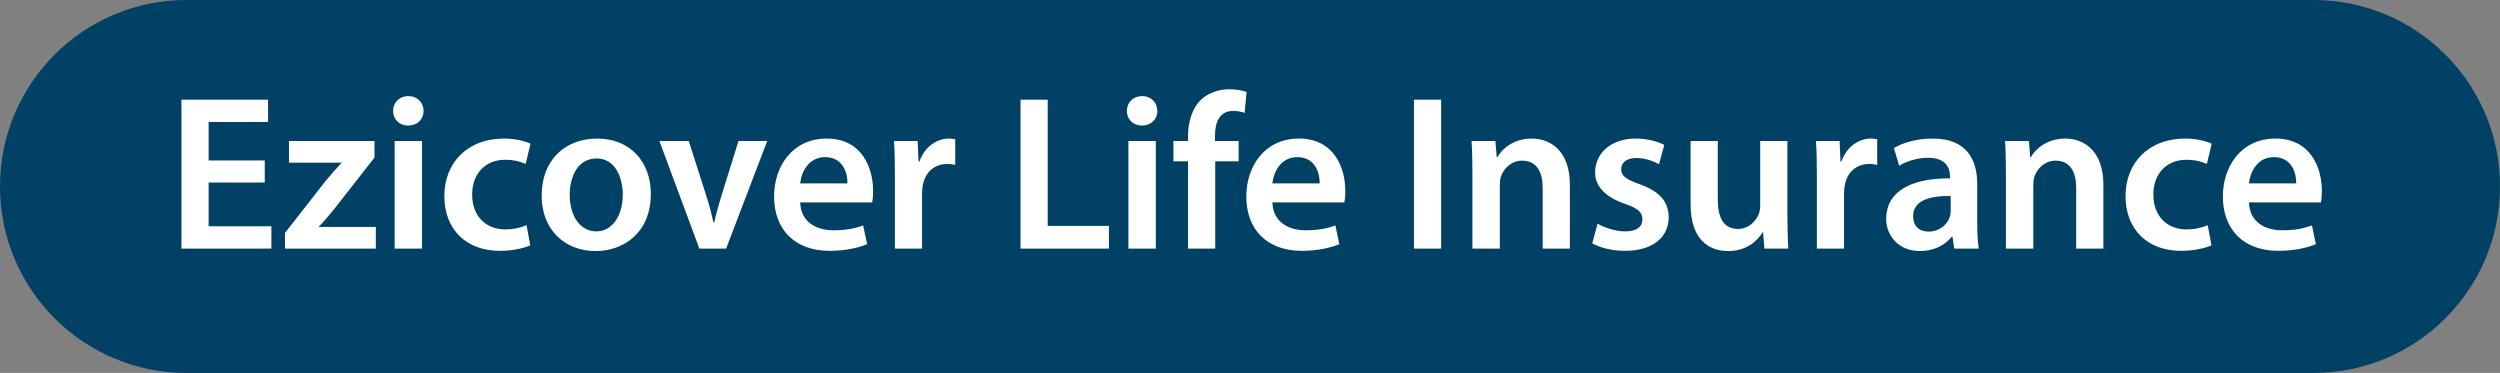 <svg width="181" height="27" viewBox="0 0 181 27" fill="none" xmlns="http://www.w3.org/2000/svg">
<rect x="0" y="0" width="181" height="27" fill="#808080" stroke="none"/>
<path d="M0 13.5C0 6.044 6.044 0 13.5 0H167.5C174.956 0 181 6.044 181 13.5V13.5C181 20.956 174.956 27 167.5 27H13.5C6.044 27 0 20.956 0 13.5V13.5Z" fill="#004165"/>
<path d="M19.168 11.616H15.104V8.832H19.408V7.216H13.136V18H19.648V16.384H15.104V13.216H19.168V11.616ZM20.633 18H27.209V16.432H23.096V16.4C23.497 15.984 23.864 15.536 24.248 15.072L27.113 11.408V10.208H20.921V11.776H24.712V11.808C24.297 12.256 23.96 12.64 23.561 13.12L20.633 16.864V18ZM30.556 18V10.208H28.572V18H30.556ZM29.564 6.96C28.908 6.96 28.46 7.424 28.46 8.032C28.46 8.624 28.892 9.088 29.548 9.088C30.236 9.088 30.668 8.624 30.668 8.032C30.652 7.424 30.236 6.96 29.564 6.96ZM38.121 16.304C37.737 16.464 37.257 16.608 36.569 16.608C35.225 16.608 34.185 15.696 34.185 14.096C34.169 12.672 35.065 11.568 36.569 11.568C37.273 11.568 37.737 11.728 38.057 11.872L38.409 10.4C37.961 10.192 37.225 10.032 36.505 10.032C33.769 10.032 32.169 11.856 32.169 14.192C32.169 16.608 33.753 18.16 36.185 18.16C37.161 18.16 37.977 17.952 38.393 17.76L38.121 16.304ZM43.248 10.032C40.896 10.032 39.216 11.6 39.216 14.16C39.216 16.656 40.912 18.176 43.12 18.176C45.104 18.176 47.12 16.896 47.12 14.032C47.12 11.664 45.568 10.032 43.248 10.032ZM43.2 11.472C44.544 11.472 45.088 12.864 45.088 14.08C45.088 15.648 44.304 16.752 43.184 16.752C41.984 16.752 41.248 15.616 41.248 14.112C41.248 12.816 41.808 11.472 43.2 11.472ZM47.739 10.208L50.635 18H52.571L55.547 10.208H53.467L52.234 14.16C52.026 14.864 51.85 15.472 51.706 16.112H51.658C51.514 15.472 51.355 14.848 51.13 14.16L49.867 10.208H47.739ZM63.148 14.656C63.18 14.48 63.212 14.192 63.212 13.824C63.212 12.112 62.38 10.032 59.852 10.032C57.356 10.032 56.044 12.064 56.044 14.224C56.044 16.608 57.532 18.16 60.06 18.16C61.18 18.16 62.108 17.952 62.78 17.68L62.492 16.32C61.9 16.544 61.244 16.672 60.332 16.672C59.084 16.672 57.98 16.064 57.932 14.656H63.148ZM57.932 13.28C58.012 12.48 58.524 11.376 59.74 11.376C61.052 11.376 61.372 12.56 61.356 13.28H57.932ZM64.79 18H66.758V13.968C66.758 13.744 66.79 13.536 66.822 13.36C66.998 12.48 67.638 11.872 68.582 11.872C68.822 11.872 68.998 11.904 69.158 11.936V10.08C68.998 10.048 68.886 10.032 68.694 10.032C67.862 10.032 66.95 10.592 66.566 11.696H66.502L66.438 10.208H64.726C64.774 10.912 64.79 11.664 64.79 12.72V18ZM73.886 18H80.286V16.352H75.854V7.216H73.886V18ZM83.681 18V10.208H81.697V18H83.681ZM82.689 6.96C82.033 6.96 81.585 7.424 81.585 8.032C81.585 8.624 82.017 9.088 82.673 9.088C83.361 9.088 83.793 8.624 83.793 8.032C83.777 7.424 83.361 6.96 82.689 6.96ZM87.982 18V11.68H89.678V10.208H87.966V9.808C87.966 8.848 88.302 8.032 89.278 8.032C89.63 8.032 89.902 8.096 90.11 8.176L90.254 6.656C89.934 6.544 89.518 6.464 88.99 6.464C88.318 6.464 87.534 6.672 86.958 7.216C86.286 7.856 86.014 8.864 86.014 9.872V10.208H84.958V11.68H86.014V18H87.982ZM97.336 14.656C97.368 14.48 97.4 14.192 97.4 13.824C97.4 12.112 96.568 10.032 94.04 10.032C91.544 10.032 90.232 12.064 90.232 14.224C90.232 16.608 91.72 18.16 94.248 18.16C95.368 18.16 96.296 17.952 96.968 17.68L96.68 16.32C96.088 16.544 95.432 16.672 94.52 16.672C93.272 16.672 92.168 16.064 92.12 14.656H97.336ZM92.12 13.28C92.2 12.48 92.712 11.376 93.928 11.376C95.24 11.376 95.56 12.56 95.544 13.28H92.12ZM102.37 7.216V18H104.338V7.216H102.37ZM106.603 18H108.587V13.424C108.587 13.2 108.603 12.96 108.667 12.784C108.875 12.192 109.419 11.632 110.203 11.632C111.275 11.632 111.691 12.48 111.691 13.6V18H113.659V13.376C113.659 10.912 112.251 10.032 110.891 10.032C109.595 10.032 108.747 10.768 108.411 11.376H108.363L108.267 10.208H106.539C106.587 10.88 106.603 11.632 106.603 12.528V18ZM115.279 17.616C115.855 17.936 116.703 18.16 117.647 18.16C119.711 18.16 120.815 17.136 120.815 15.728C120.799 14.576 120.143 13.856 118.735 13.344C117.743 12.992 117.375 12.752 117.375 12.256C117.375 11.776 117.759 11.44 118.463 11.44C119.151 11.44 119.775 11.696 120.111 11.888L120.495 10.496C120.047 10.256 119.295 10.032 118.431 10.032C116.623 10.032 115.487 11.104 115.487 12.48C115.471 13.392 116.111 14.224 117.631 14.752C118.591 15.088 118.911 15.36 118.911 15.888C118.911 16.4 118.527 16.752 117.663 16.752C116.959 16.752 116.111 16.464 115.663 16.192L115.279 17.616ZM129.407 10.208H127.439V14.912C127.439 15.136 127.391 15.344 127.327 15.52C127.119 16.016 126.607 16.576 125.823 16.576C124.783 16.576 124.367 15.744 124.367 14.448V10.208H122.399V14.784C122.399 17.328 123.695 18.176 125.119 18.176C126.511 18.176 127.279 17.376 127.615 16.816H127.647L127.743 18H129.471C129.439 17.36 129.407 16.592 129.407 15.664V10.208ZM131.54 18H133.508V13.968C133.508 13.744 133.54 13.536 133.572 13.36C133.748 12.48 134.388 11.872 135.332 11.872C135.572 11.872 135.748 11.904 135.908 11.936V10.08C135.748 10.048 135.636 10.032 135.444 10.032C134.612 10.032 133.7 10.592 133.316 11.696H133.252L133.188 10.208H131.476C131.524 10.912 131.54 11.664 131.54 12.72V18ZM143.263 18C143.183 17.52 143.151 16.832 143.151 16.128V13.312C143.151 11.616 142.431 10.032 139.935 10.032C138.703 10.032 137.695 10.368 137.119 10.72L137.503 12C138.031 11.664 138.831 11.424 139.599 11.424C140.975 11.424 141.183 12.272 141.183 12.784V12.912C138.303 12.896 136.559 13.888 136.559 15.856C136.559 17.04 137.439 18.176 139.007 18.176C140.015 18.176 140.831 17.744 141.311 17.136H141.359L141.487 18H143.263ZM141.231 15.264C141.231 15.392 141.215 15.552 141.167 15.696C140.991 16.256 140.415 16.768 139.631 16.768C139.007 16.768 138.511 16.416 138.511 15.648C138.511 14.464 139.839 14.16 141.231 14.192V15.264ZM145.228 18H147.212V13.424C147.212 13.2 147.228 12.96 147.292 12.784C147.5 12.192 148.044 11.632 148.828 11.632C149.9 11.632 150.316 12.48 150.316 13.6V18H152.284V13.376C152.284 10.912 150.876 10.032 149.516 10.032C148.22 10.032 147.372 10.768 147.036 11.376H146.988L146.892 10.208H145.164C145.212 10.88 145.228 11.632 145.228 12.528V18ZM159.84 16.304C159.456 16.464 158.976 16.608 158.288 16.608C156.944 16.608 155.904 15.696 155.904 14.096C155.888 12.672 156.784 11.568 158.288 11.568C158.992 11.568 159.456 11.728 159.776 11.872L160.128 10.4C159.68 10.192 158.944 10.032 158.224 10.032C155.488 10.032 153.888 11.856 153.888 14.192C153.888 16.608 155.472 18.16 157.904 18.16C158.88 18.16 159.696 17.952 160.112 17.76L159.84 16.304ZM168.039 14.656C168.071 14.48 168.103 14.192 168.103 13.824C168.103 12.112 167.271 10.032 164.743 10.032C162.247 10.032 160.935 12.064 160.935 14.224C160.935 16.608 162.423 18.16 164.951 18.16C166.071 18.16 166.999 17.952 167.671 17.68L167.383 16.32C166.791 16.544 166.135 16.672 165.223 16.672C163.975 16.672 162.871 16.064 162.823 14.656H168.039ZM162.823 13.28C162.903 12.48 163.415 11.376 164.631 11.376C165.943 11.376 166.263 12.56 166.247 13.28H162.823Z" fill="white"/>
</svg>

